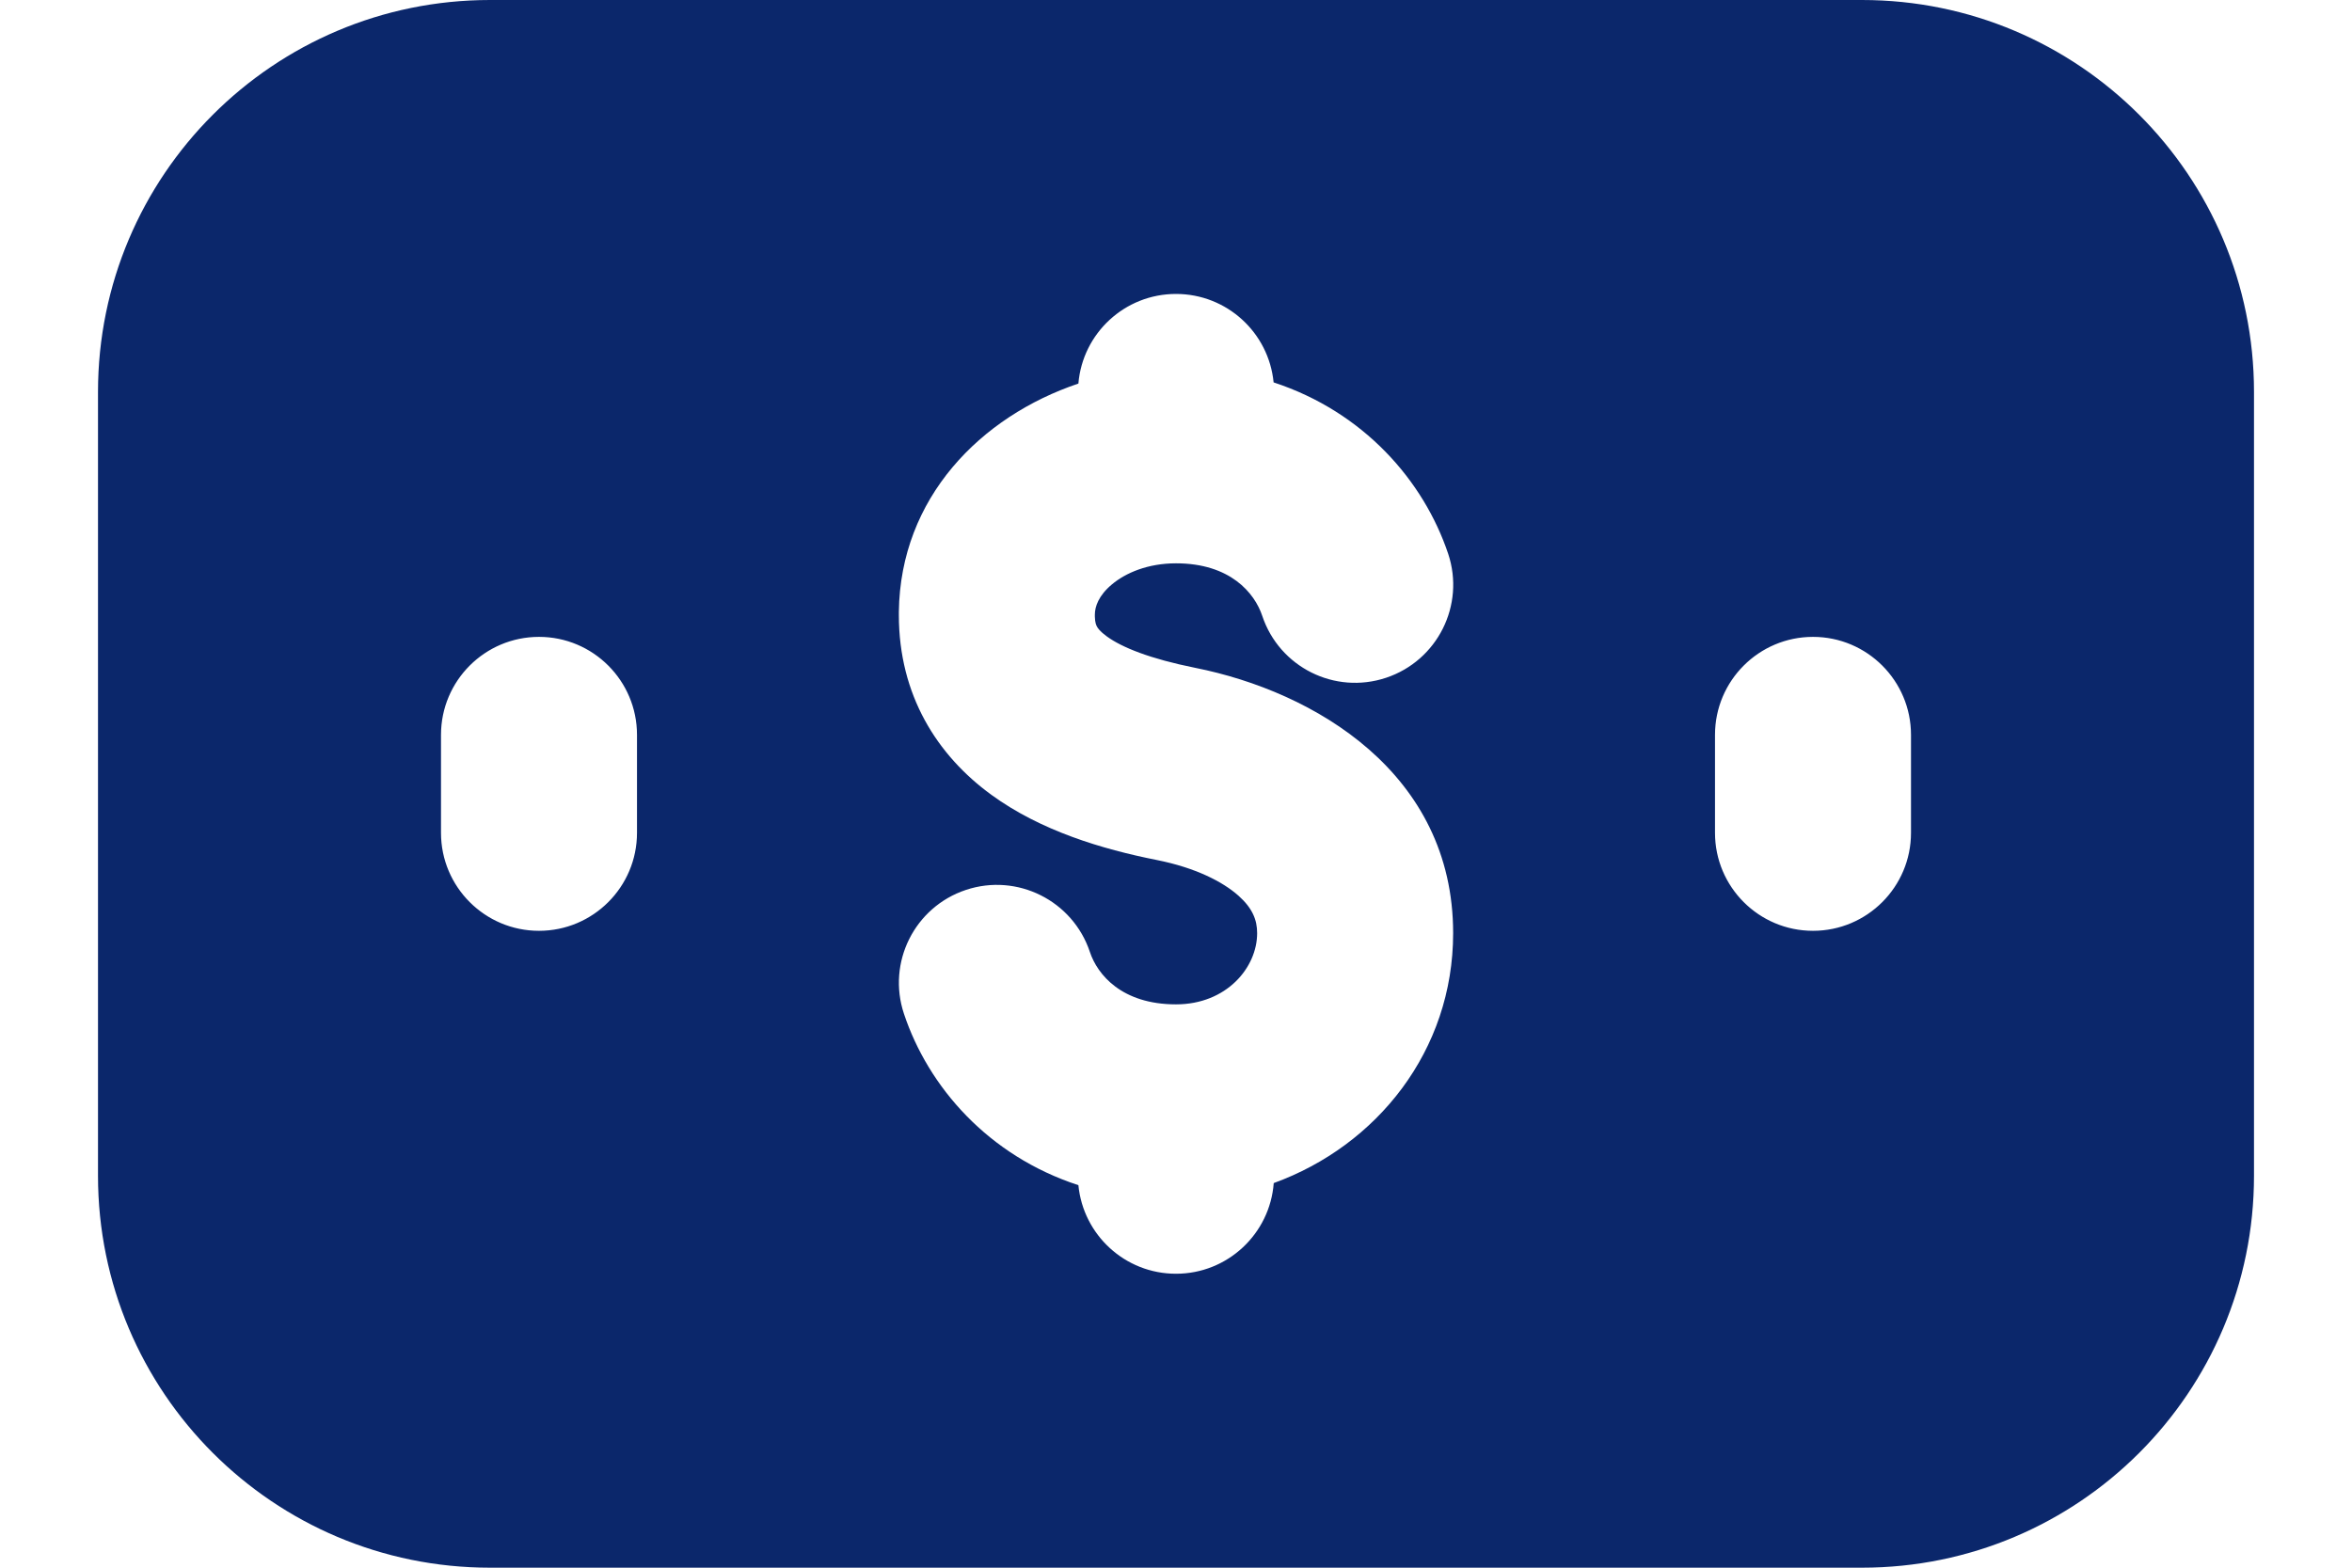 <svg width="18" height="12" viewBox="0 0 18 12" fill="none" xmlns="http://www.w3.org/2000/svg">
<path fill-rule="evenodd" clip-rule="evenodd" d="M0.75 3C0.75 1.343 2.093 0 3.75 0H14.25C15.907 0 17.25 1.343 17.25 3V9C17.25 10.657 15.907 12 14.25 12H3.75C2.093 12 0.75 10.657 0.75 9V3ZM4.125 4.875C4.539 4.875 4.875 5.211 4.875 5.625V6.375C4.875 6.789 4.539 7.125 4.125 7.125C3.711 7.125 3.375 6.789 3.375 6.375V5.625C3.375 5.211 3.711 4.875 4.125 4.875ZM13.875 4.875C14.289 4.875 14.625 5.211 14.625 5.625V6.375C14.625 6.789 14.289 7.125 13.875 7.125C13.461 7.125 13.125 6.789 13.125 6.375V5.625C13.125 5.211 13.461 4.875 13.875 4.875ZM6.879 4.683C6.89 3.811 7.504 3.188 8.253 2.936C8.285 2.552 8.607 2.25 9 2.25C9.39 2.25 9.71 2.547 9.747 2.927C10.437 3.153 10.896 3.681 11.083 4.239C11.214 4.632 11.001 5.057 10.608 5.188C10.215 5.319 9.791 5.107 9.66 4.714C9.602 4.54 9.416 4.312 9 4.312C8.785 4.312 8.615 4.385 8.51 4.473C8.407 4.559 8.379 4.644 8.379 4.705L8.379 4.72C8.38 4.767 8.39 4.787 8.395 4.796C8.401 4.808 8.419 4.834 8.47 4.871C8.586 4.956 8.803 5.043 9.147 5.112C10.059 5.294 11.121 5.917 11.121 7.143C11.121 8.043 10.537 8.77 9.748 9.056C9.719 9.444 9.395 9.75 9 9.75C8.61 9.75 8.29 9.453 8.253 9.072C7.563 8.847 7.104 8.319 6.918 7.76C6.787 7.367 6.999 6.943 7.392 6.812C7.785 6.681 8.21 6.894 8.341 7.287C8.398 7.459 8.584 7.688 9 7.688C9.387 7.688 9.621 7.406 9.621 7.143C9.621 7.041 9.585 6.952 9.479 6.857C9.358 6.749 9.149 6.642 8.853 6.583C8.435 6.5 7.966 6.36 7.587 6.084C7.171 5.781 6.879 5.32 6.879 4.708C6.879 4.699 6.879 4.691 6.879 4.683Z" fill="#0B276B"/>
</svg>
